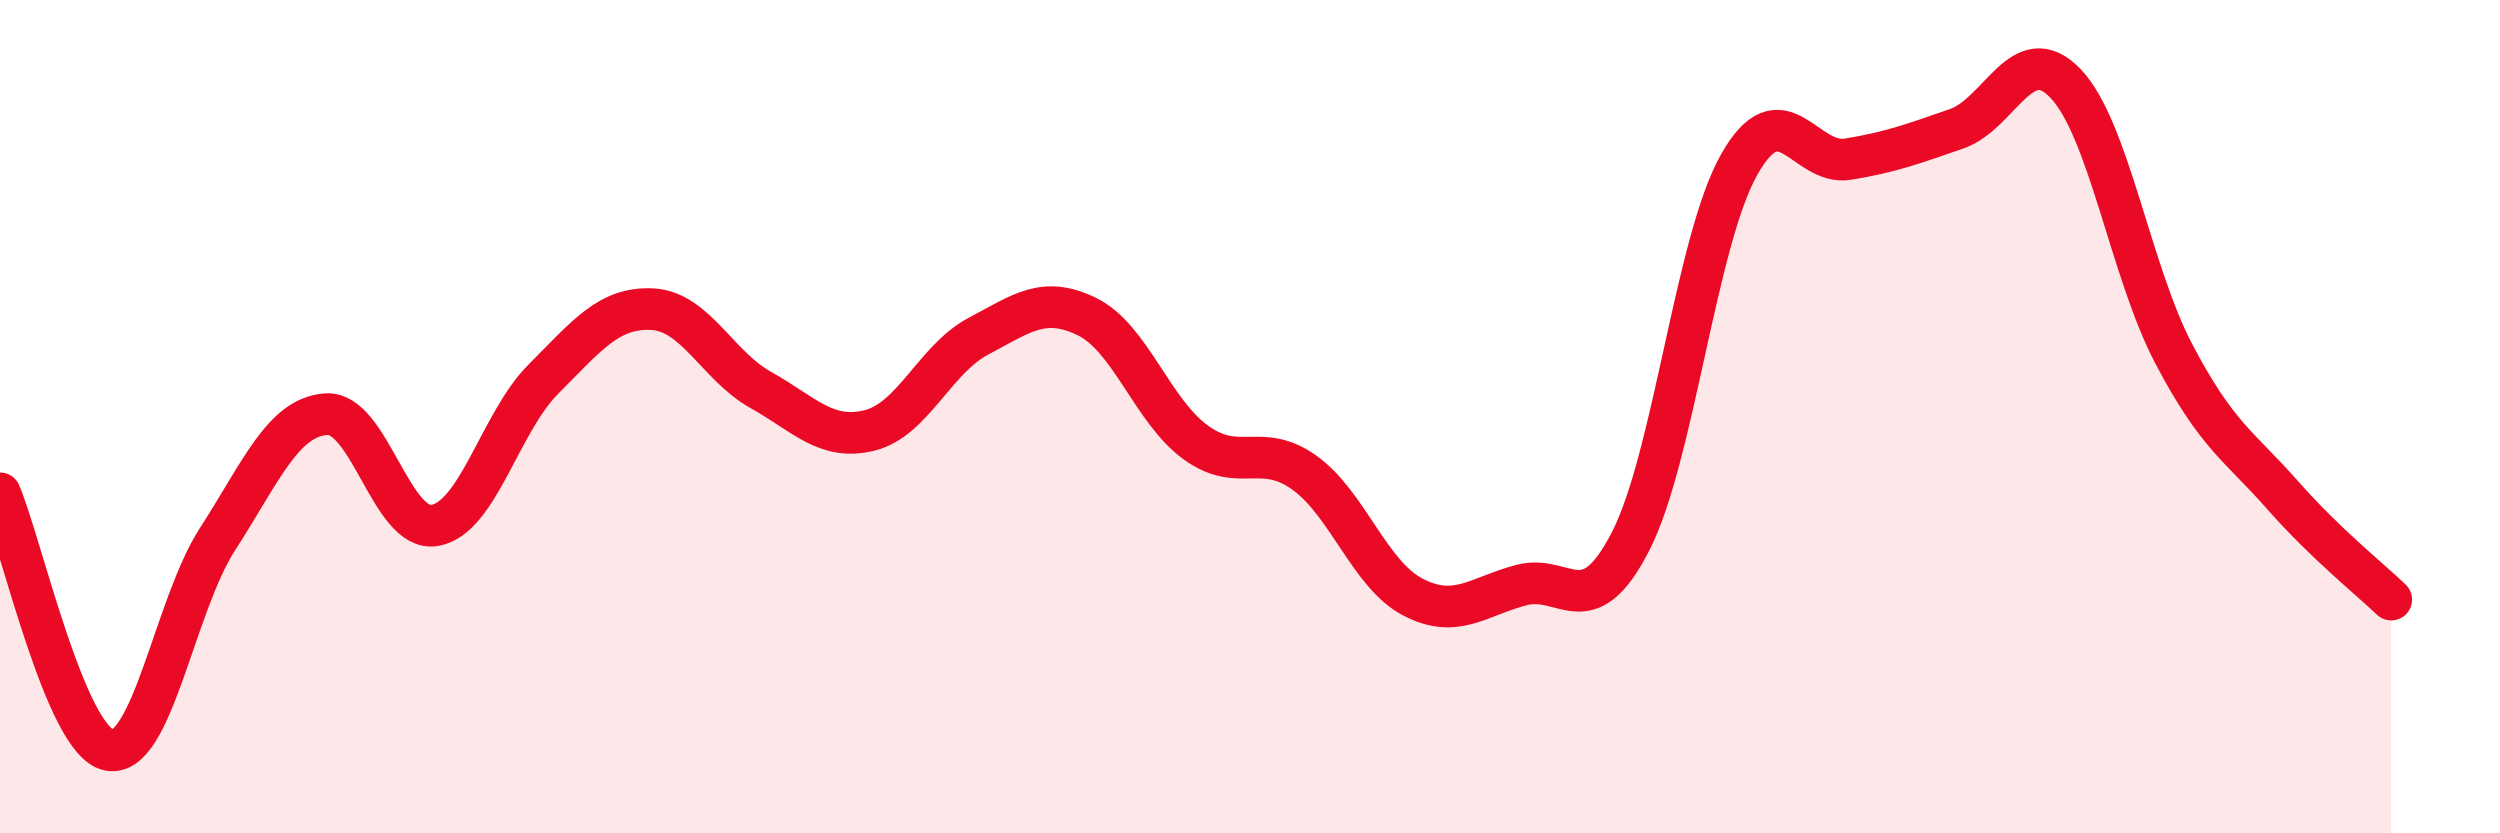 
    <svg width="60" height="20" viewBox="0 0 60 20" xmlns="http://www.w3.org/2000/svg">
      <path
        d="M 0,11.84 C 0.52,13.07 1.57,17.78 2.61,18 C 3.65,18.22 4.18,14.55 5.22,12.94 C 6.26,11.33 6.79,10.01 7.83,9.94 C 8.87,9.87 9.39,12.78 10.43,12.61 C 11.47,12.44 12,10.14 13.04,9.1 C 14.08,8.06 14.61,7.37 15.65,7.42 C 16.69,7.47 17.22,8.78 18.26,9.36 C 19.3,9.94 19.83,10.59 20.87,10.33 C 21.91,10.07 22.44,8.62 23.48,8.07 C 24.52,7.52 25.05,7.09 26.09,7.6 C 27.13,8.11 27.66,9.87 28.7,10.62 C 29.74,11.37 30.26,10.6 31.3,11.34 C 32.34,12.08 32.87,13.79 33.91,14.33 C 34.95,14.87 35.48,14.31 36.52,14.04 C 37.56,13.77 38.09,15.02 39.13,13 C 40.17,10.98 40.7,5.79 41.74,3.95 C 42.78,2.11 43.31,3.99 44.35,3.82 C 45.39,3.65 45.92,3.45 46.96,3.09 C 48,2.73 48.53,0.92 49.57,2 C 50.61,3.08 51.13,6.51 52.17,8.49 C 53.21,10.47 53.74,10.7 54.78,11.88 C 55.82,13.06 56.87,13.89 57.39,14.39L57.39 20L0 20Z"
        fill="#EB0A25"
        opacity="0.1"
        stroke-linecap="round"
        stroke-linejoin="round"
      />
      <path
        d="M 0,11.84 C 0.52,13.07 1.57,17.78 2.61,18 C 3.65,18.22 4.18,14.55 5.22,12.94 C 6.26,11.33 6.79,10.01 7.83,9.94 C 8.87,9.87 9.39,12.78 10.43,12.61 C 11.47,12.44 12,10.14 13.04,9.1 C 14.08,8.06 14.61,7.37 15.65,7.42 C 16.69,7.47 17.22,8.78 18.26,9.36 C 19.3,9.94 19.83,10.59 20.87,10.33 C 21.91,10.07 22.44,8.62 23.48,8.07 C 24.52,7.52 25.05,7.09 26.09,7.6 C 27.13,8.11 27.66,9.87 28.7,10.62 C 29.74,11.37 30.26,10.6 31.3,11.34 C 32.34,12.08 32.87,13.79 33.91,14.33 C 34.95,14.87 35.48,14.31 36.52,14.04 C 37.56,13.77 38.09,15.02 39.13,13 C 40.17,10.98 40.7,5.79 41.74,3.95 C 42.78,2.11 43.31,3.99 44.35,3.82 C 45.39,3.65 45.92,3.45 46.96,3.09 C 48,2.73 48.53,0.92 49.57,2 C 50.61,3.08 51.13,6.51 52.17,8.49 C 53.21,10.47 53.74,10.7 54.78,11.88 C 55.82,13.06 56.87,13.89 57.39,14.39"
        stroke="#EB0A25"
        stroke-width="1"
        fill="none"
        stroke-linecap="round"
        stroke-linejoin="round"
      />
    </svg>
  